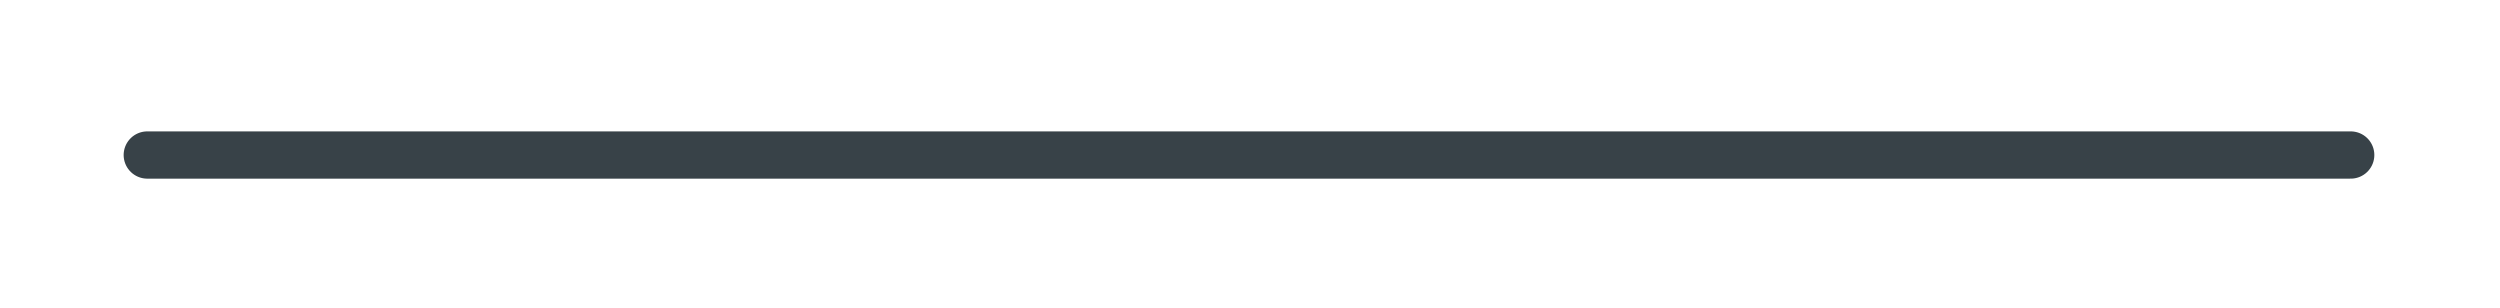 <?xml version="1.0" encoding="utf-8"?>
<!-- Generator: Adobe Illustrator 27.8.1, SVG Export Plug-In . SVG Version: 6.00 Build 0)  -->
<svg version="1.0" id="Calque_1" xmlns="http://www.w3.org/2000/svg" xmlns:xlink="http://www.w3.org/1999/xlink" x="0px" y="0px"
	 viewBox="0 0 317.372 39.101" style="enable-background:new 0 0 317.372 39.101;" xml:space="preserve">
<style type="text/css">
	.st0{fill:none;stroke:#384248;stroke-width:6;stroke-linecap:round;stroke-linejoin:round;stroke-miterlimit:10;}
</style>
<g>
	<line class="st0" x1="18.696" y1="19.679" x2="298.419" y2="19.679"/>
</g>
</svg>
